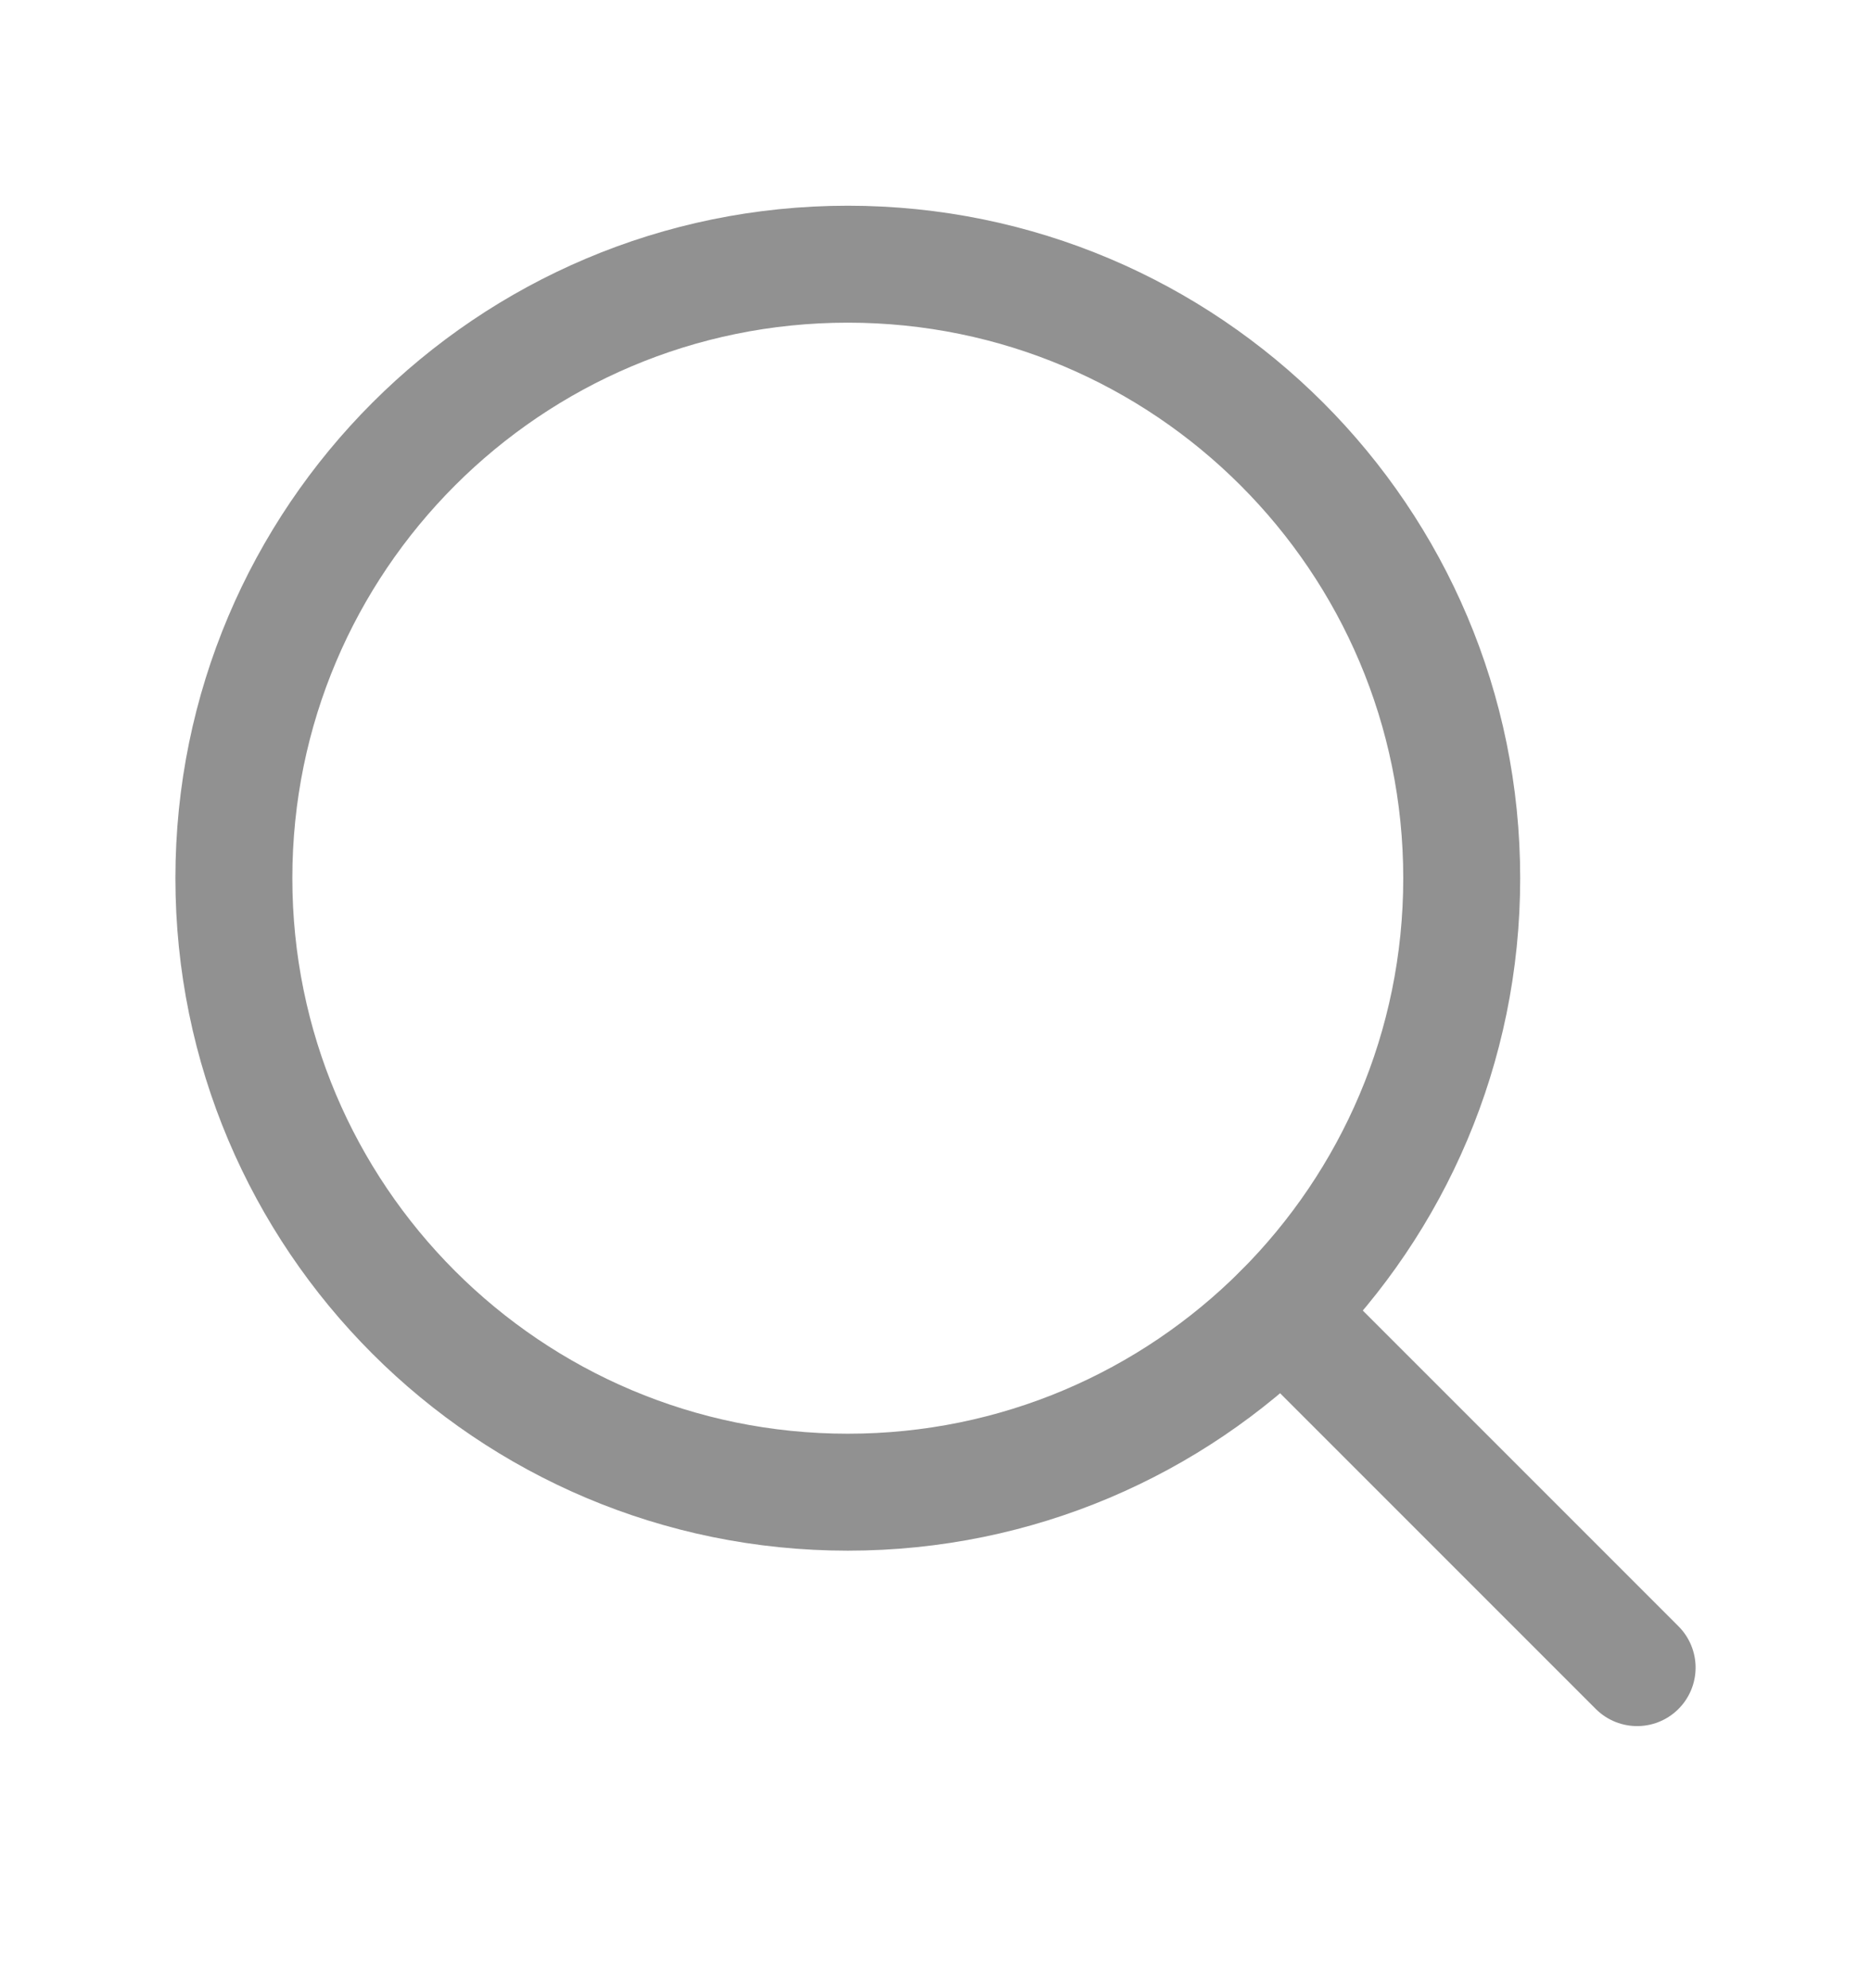 <svg width="16" height="17" viewBox="0 0 16 17" fill="none"
     xmlns="http://www.w3.org/2000/svg">
    <path d="M7.25 12.759C10.149 12.759 12.5 10.409 12.5 7.509C12.5 4.61 10.149 2.259 7.25 2.259C4.351 2.259 2 4.61 2 7.509C2 10.409 4.351 12.759 7.25 12.759Z"
          stroke="#919191" stroke-linecap="round" stroke-linejoin="round"/>
    <path d="M10.963 11.222L14 14.259" stroke="#919191"
          stroke-linecap="round" stroke-linejoin="round"/>
</svg>
